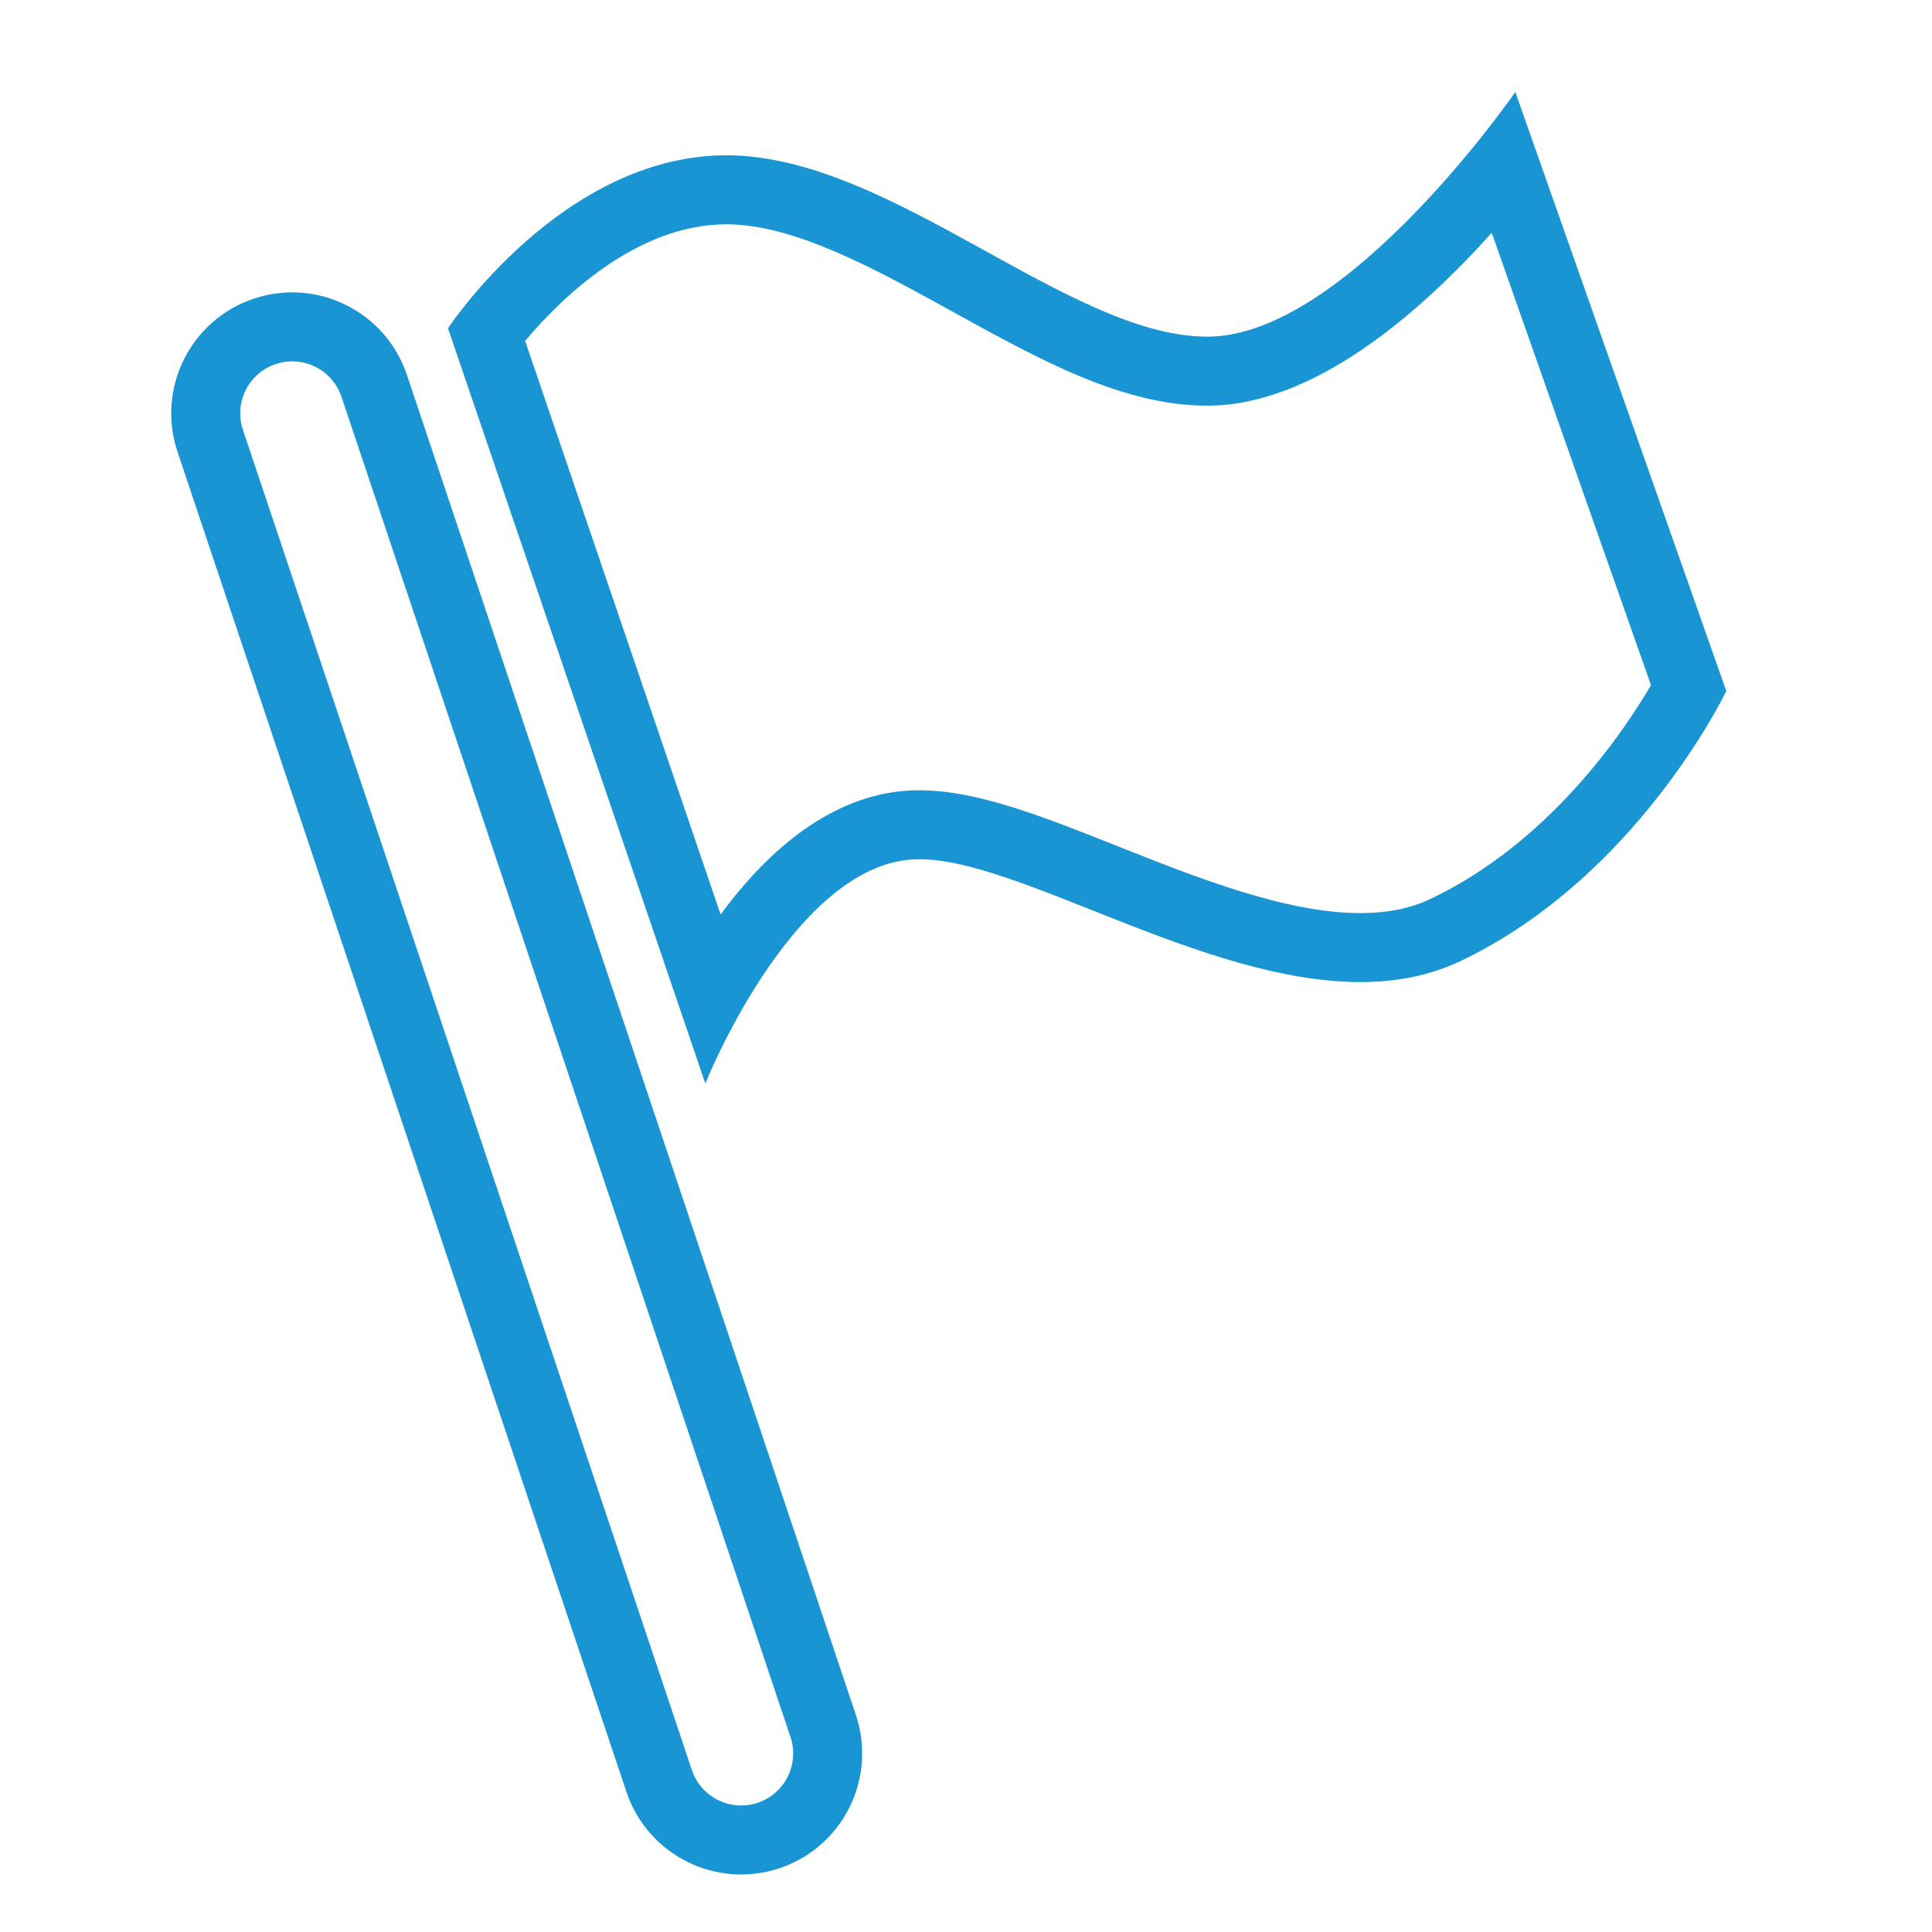 <?xml version="1.0" encoding="utf-8"?>
<!-- Generator: Adobe Illustrator 15.1.0, SVG Export Plug-In  -->
<!DOCTYPE svg PUBLIC "-//W3C//DTD SVG 1.1//EN" "http://www.w3.org/Graphics/SVG/1.1/DTD/svg11.dtd">
<svg version="1.1"
	 xmlns="http://www.w3.org/2000/svg" xmlns:xlink="http://www.w3.org/1999/xlink" xmlns:a="http://ns.adobe.com/AdobeSVGViewerExtensions/3.0/"
	 x="0px" y="0px" width="42px" height="42px" viewBox="-3.722 -2 42 42" enable-background="new -3.722 -2 42 42"
	 xml:space="preserve">
<defs>
</defs>
<g>
	<path fill="#1A95D4" d="M12.069,2.876c1.477,0,3.233,0.97,4.933,1.908c1.896,1.046,3.686,2.035,5.522,2.035
		c2.322,0,4.636-2.033,6.183-3.759l3.462,9.834c-0.613,1.047-2.222,3.423-4.787,4.645c-0.438,0.209-0.939,0.311-1.531,0.311
		c-1.616,0-3.558-0.772-5.272-1.453c-1.644-0.653-3.063-1.217-4.318-1.217c-0.141,0-0.277,0.007-0.409,0.021
		c-1.644,0.176-2.959,1.392-3.909,2.678L7.694,5.411C8.439,4.524,10.091,2.876,12.069,2.876 M29.22,0c0,0-3.669,5.319-6.695,5.319
		s-6.878-3.943-10.455-3.943c-3.577,0-6.053,3.76-6.053,3.76l5.594,16.417c0,0,1.834-4.585,4.402-4.861
		c0.08-0.008,0.163-0.013,0.249-0.013c2.181,0,6.168,2.67,9.59,2.67c0.762,0,1.496-0.132,2.176-0.456
		c3.852-1.834,5.778-5.87,5.778-5.87L29.22,0L29.22,0z"/>
</g>
<path fill="none" stroke="#1A95D4" stroke-width="1.5" stroke-miterlimit="10" d="M14.173,35.521
	c0.33,0.984-0.201,2.051-1.186,2.381l0,0c-0.984,0.329-2.05-0.201-2.38-1.186L0.848,7.583c-0.33-0.985,0.201-2.05,1.185-2.379l0,0
	c0.985-0.331,2.05,0.201,2.38,1.185L14.173,35.521z"/>
</svg>
